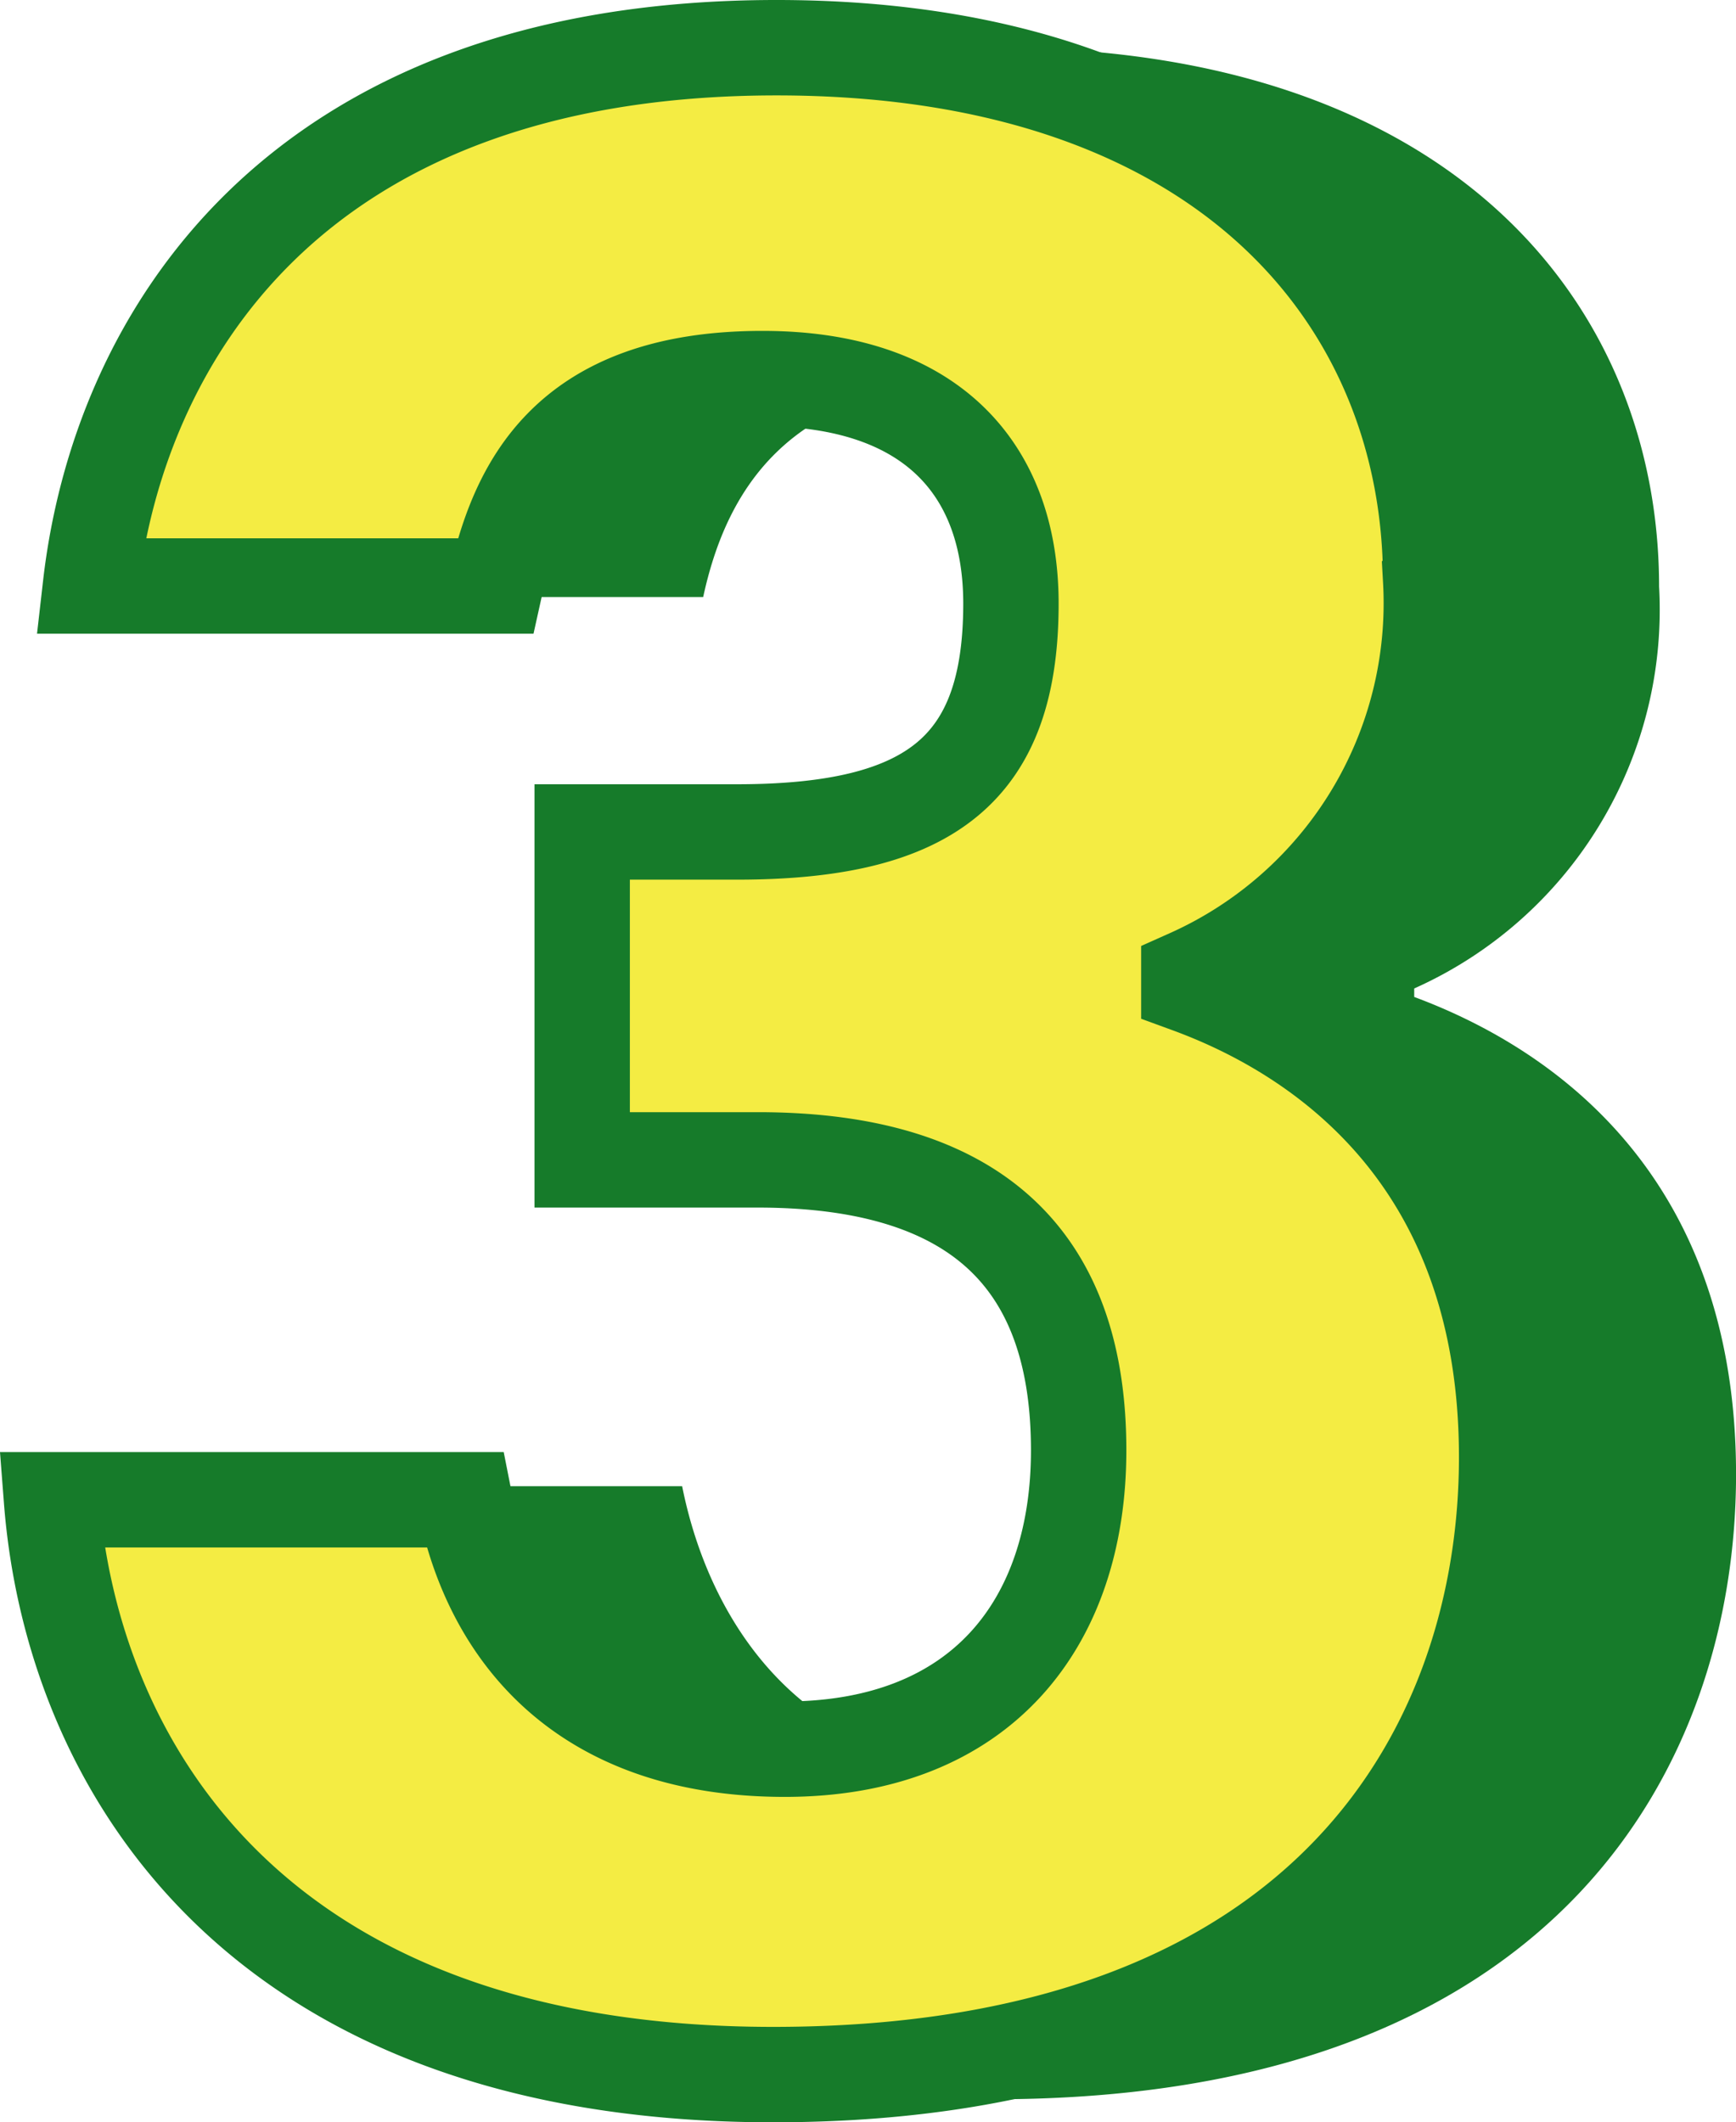 <svg xmlns="http://www.w3.org/2000/svg" width="36.4" height="44.487" viewBox="0 0 36.4 44.487">
  <g id="グループ_1557" data-name="グループ 1557" transform="translate(-679.92 -3583.96)">
    <g id="グループ_1556" data-name="グループ 1556" transform="translate(681 3584.96)">
      <g id="グループ_1554" data-name="グループ 1554" transform="translate(4.443 0)">
        <path id="パス_881" data-name="パス 881" d="M5.588,15.816C6.174,10.692,9.988,4.28,20.361,4.28c9.608,0,13.883,5.438,13.883,11.295A8.694,8.694,0,0,1,29.11,24v.178c2.693,1,6.748,3.562,6.748,10.006,0,6-3.636,13.1-15.559,13.1C9.182,47.28,5.4,39.935,4.98,34.434h8.78c.566,2.839,2.515,5.93,6.8,5.93,4.181,0,6.234-2.682,6.234-6.339,0-3.845-1.959-6.161-6.8-6.161h-3.74V20.908h3.29c4.139,0,5.815-1.373,5.815-4.851,0-2.85-1.7-4.767-5.27-4.767-4.212,0-5.438,2.431-5.888,4.505H5.588Z" transform="translate(-4.98 -4.28)" fill="#167b2a"/>
      </g>
      <g id="グループ_1555" data-name="グループ 1555" transform="translate(0 0)">
        <path id="パス_882" data-name="パス 882" d="M2.557,15.564C3.134,10.514,6.7,4.28,16.943,4.28c9.493,0,13.715,5.375,13.715,11.159a8.58,8.58,0,0,1-5.071,8.319v.178c2.661.974,6.664,3.52,6.664,9.891,0,5.93-3.594,12.94-15.381,12.94-10.98,0-14.711-6.622-15.13-12.049H10.4c.555,2.808,2.494,5.228,6.716,5.228,4.128,0,6.161-2.651,6.161-6.266,0-3.8-1.938-6.087-6.727-6.087H12.867V20.719h3.248c4.1,0,5.742-1.352,5.742-4.788,0-2.818-1.676-4.715-5.207-4.715-4.16,0-5.155,2.316-5.606,4.348H2.557Z" transform="translate(-1.74 -4.28)" fill="#f4ec43" stroke="#167b2a" stroke-width="2"/>
      </g>
    </g>
  </g>
</svg>
